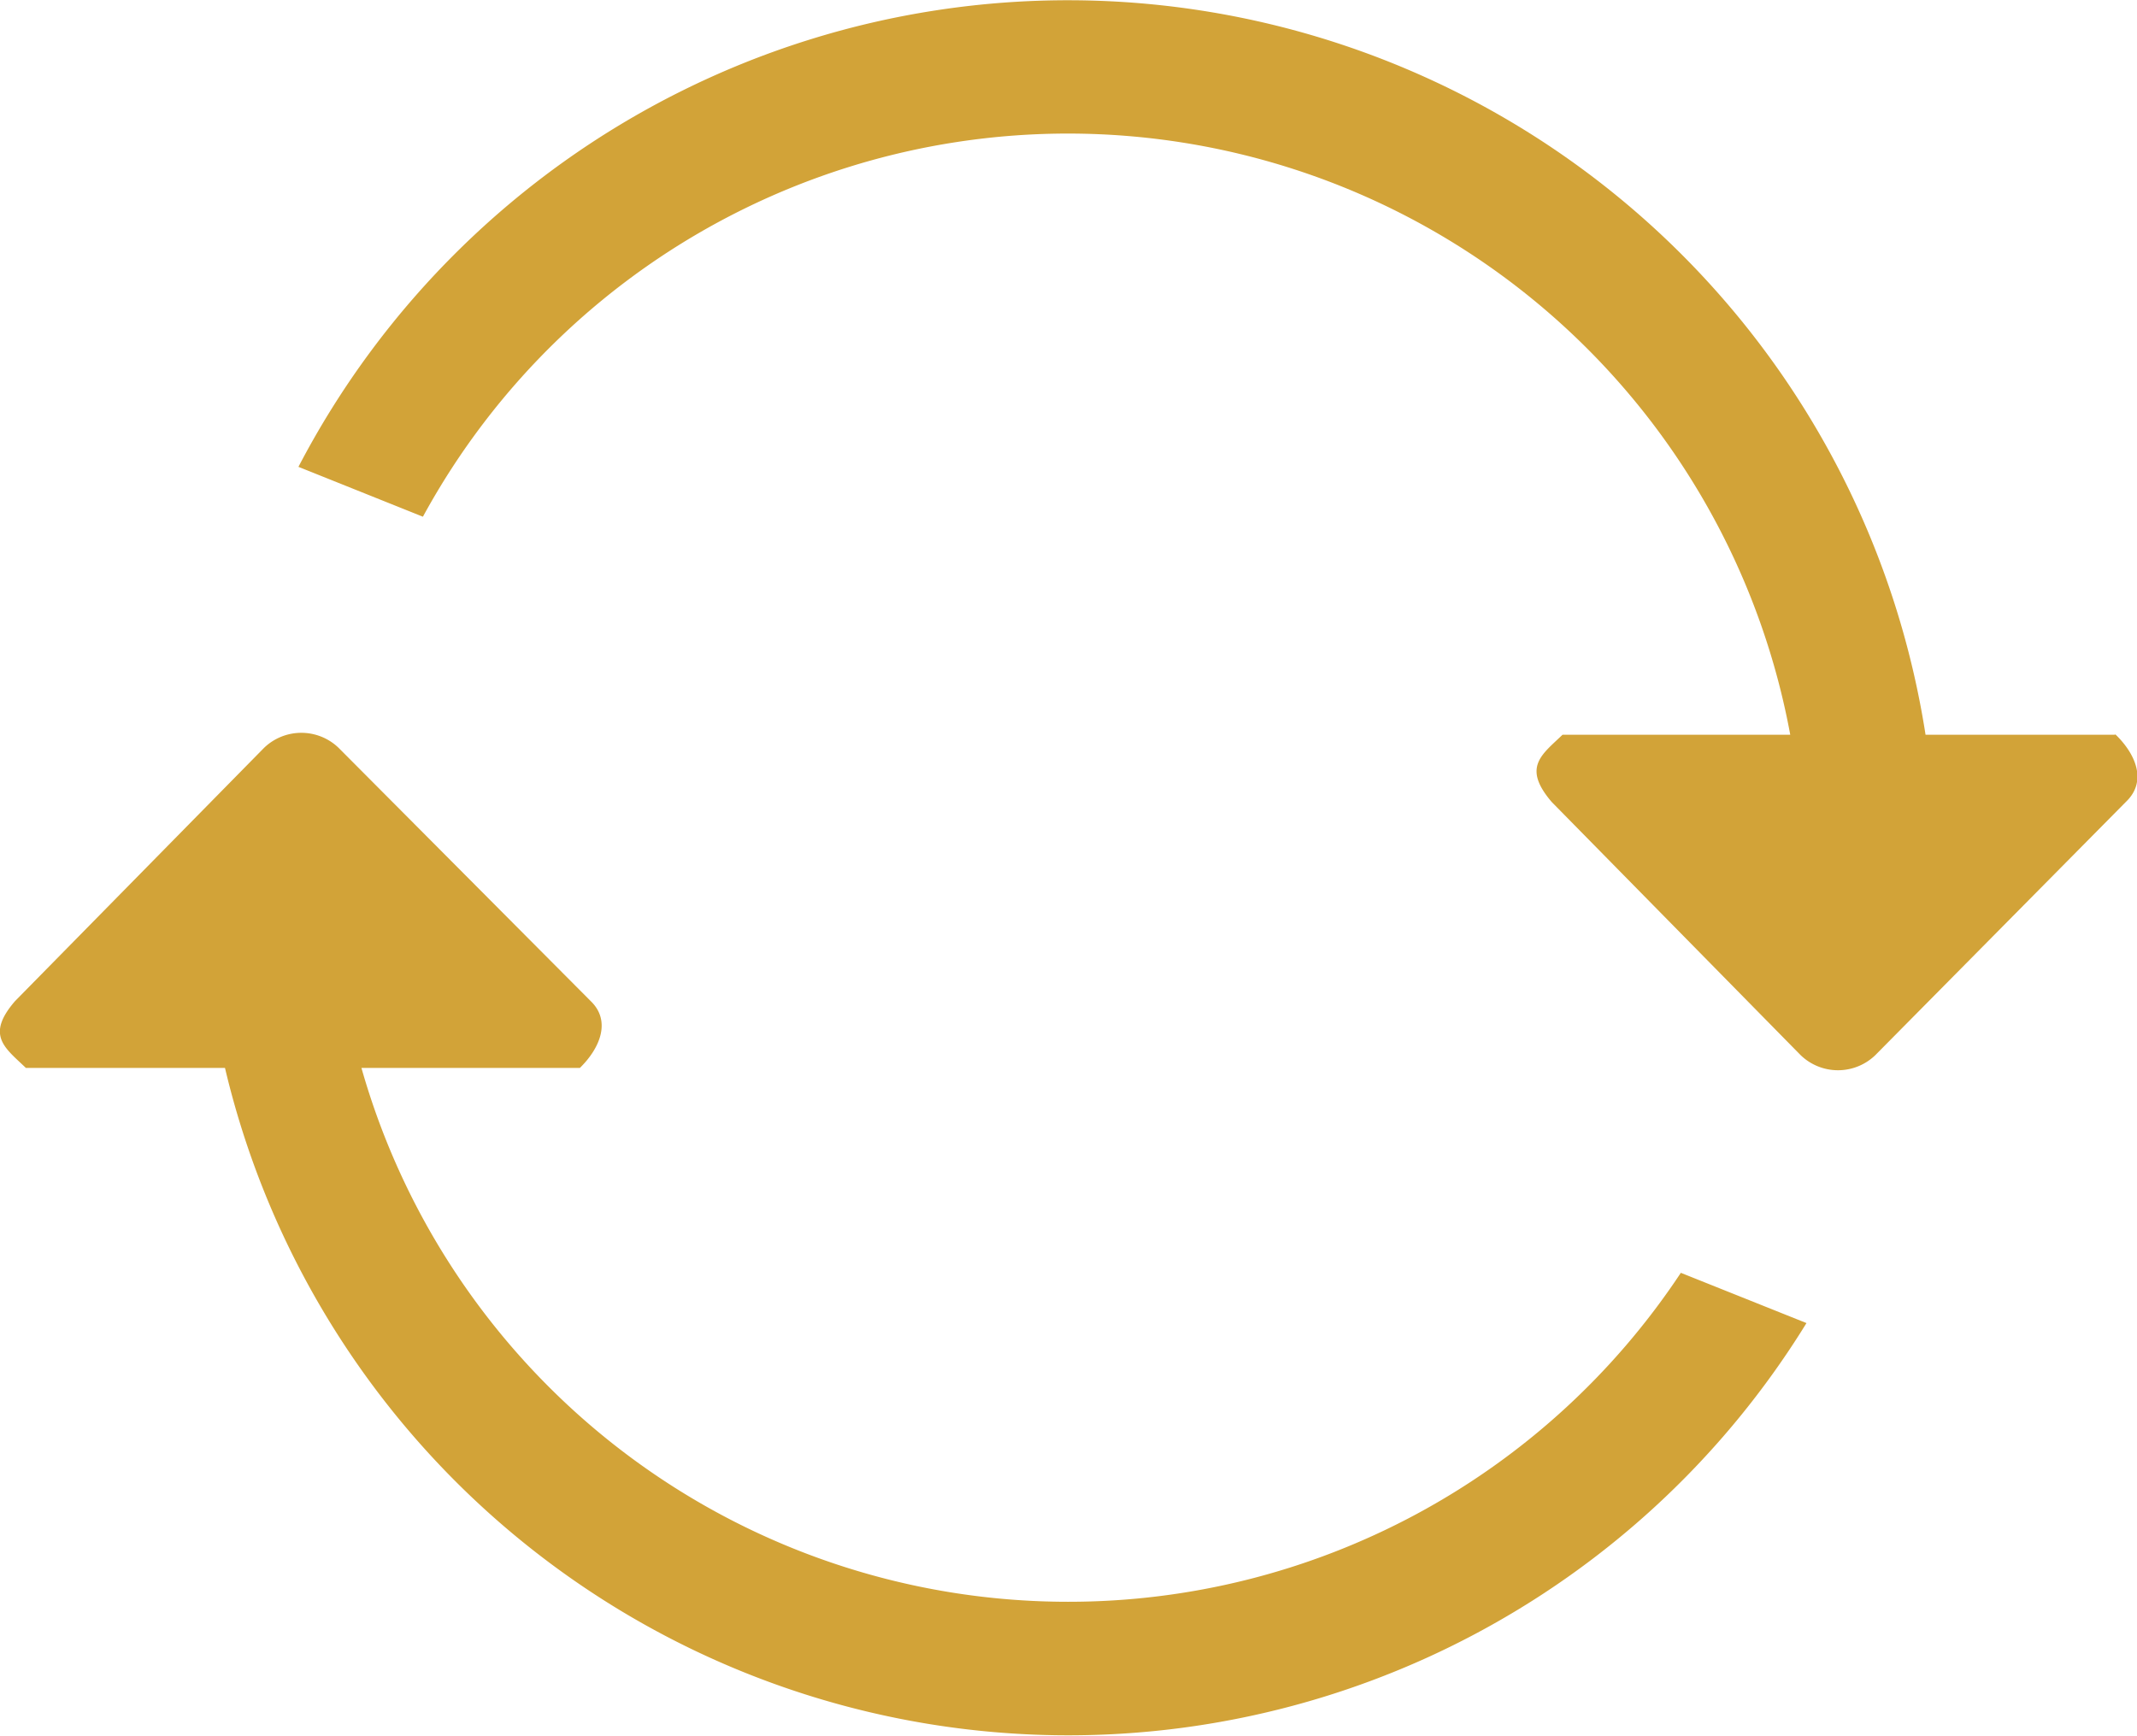 <svg xmlns="http://www.w3.org/2000/svg" width="19.5mm" height="15.84mm" viewBox="0 0 55.28 44.89">
  <g id="Calque_2" data-name="Calque 2">
    <g id="Calque_1-2" data-name="Calque 1">
      <path d="M27.63,41.43A19,19,0,0,1,9.35,27.62H15c.53-.52.81-1.22.28-1.73L8.76,19.34a1.39,1.39,0,0,0-1.93,0L.39,25.89c-.77.89-.26,1.21.28,1.73H5.82a22.42,22.42,0,0,0,40.91,6.6l-3.25-1.3a19,19,0,0,1-15.85,8.51M54.71,19h-4.9A22.45,22.45,0,0,0,7.72,12.07l3.22,1.29A19,19,0,0,1,46.31,19H40.42c-.54.52-1.05.84-.28,1.74l6.44,6.55a1.39,1.39,0,0,0,1.93,0L55,20.73c.54-.52.26-1.22-.28-1.74" fill="#d2a338"/>
    </g>
  </g>
</svg>
